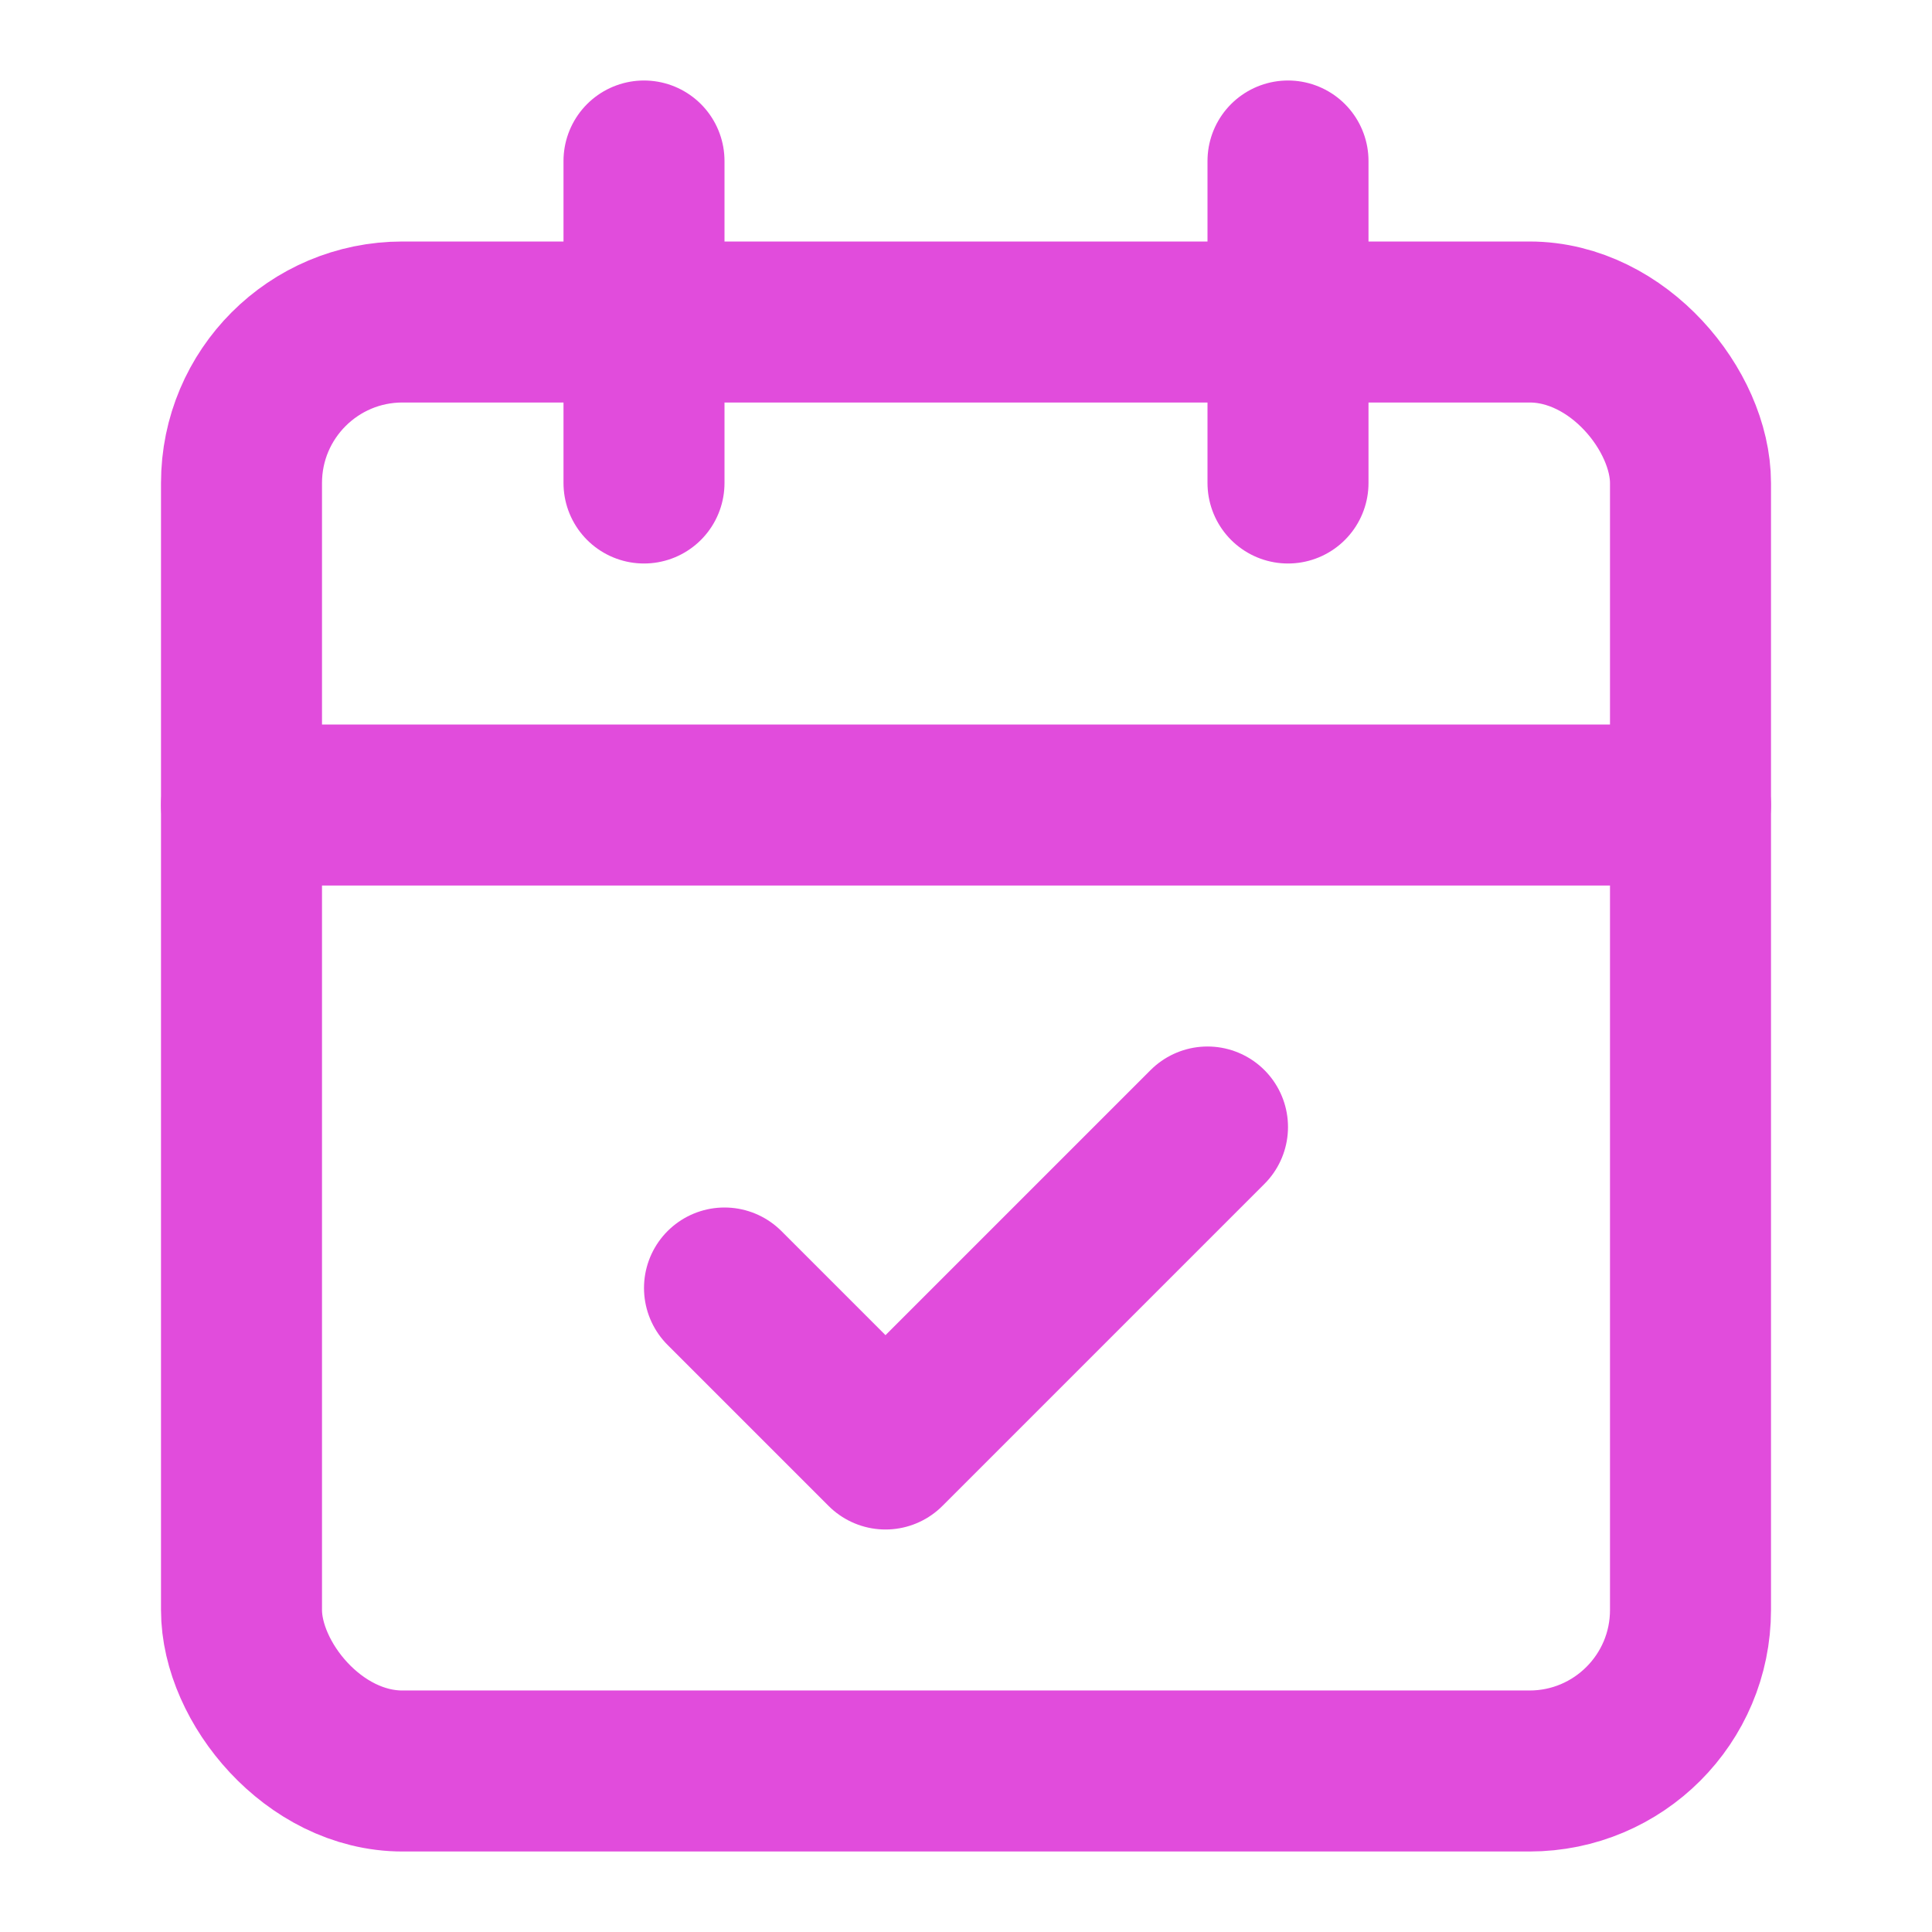<svg xmlns="http://www.w3.org/2000/svg" width="24" height="24" viewBox="0 0 24 24" fill="none" stroke="#e14cdc" stroke-width="2" stroke-linecap="round" stroke-linejoin="round" class="lucide lucide-calendar-check"><path d="M8 2v4"/><path d="M16 2v4"/><rect width="18" height="18" x="3" y="4" rx="2"/><path d="M3 10h18"/><path d="m9 16 2 2 4-4"/></svg>
